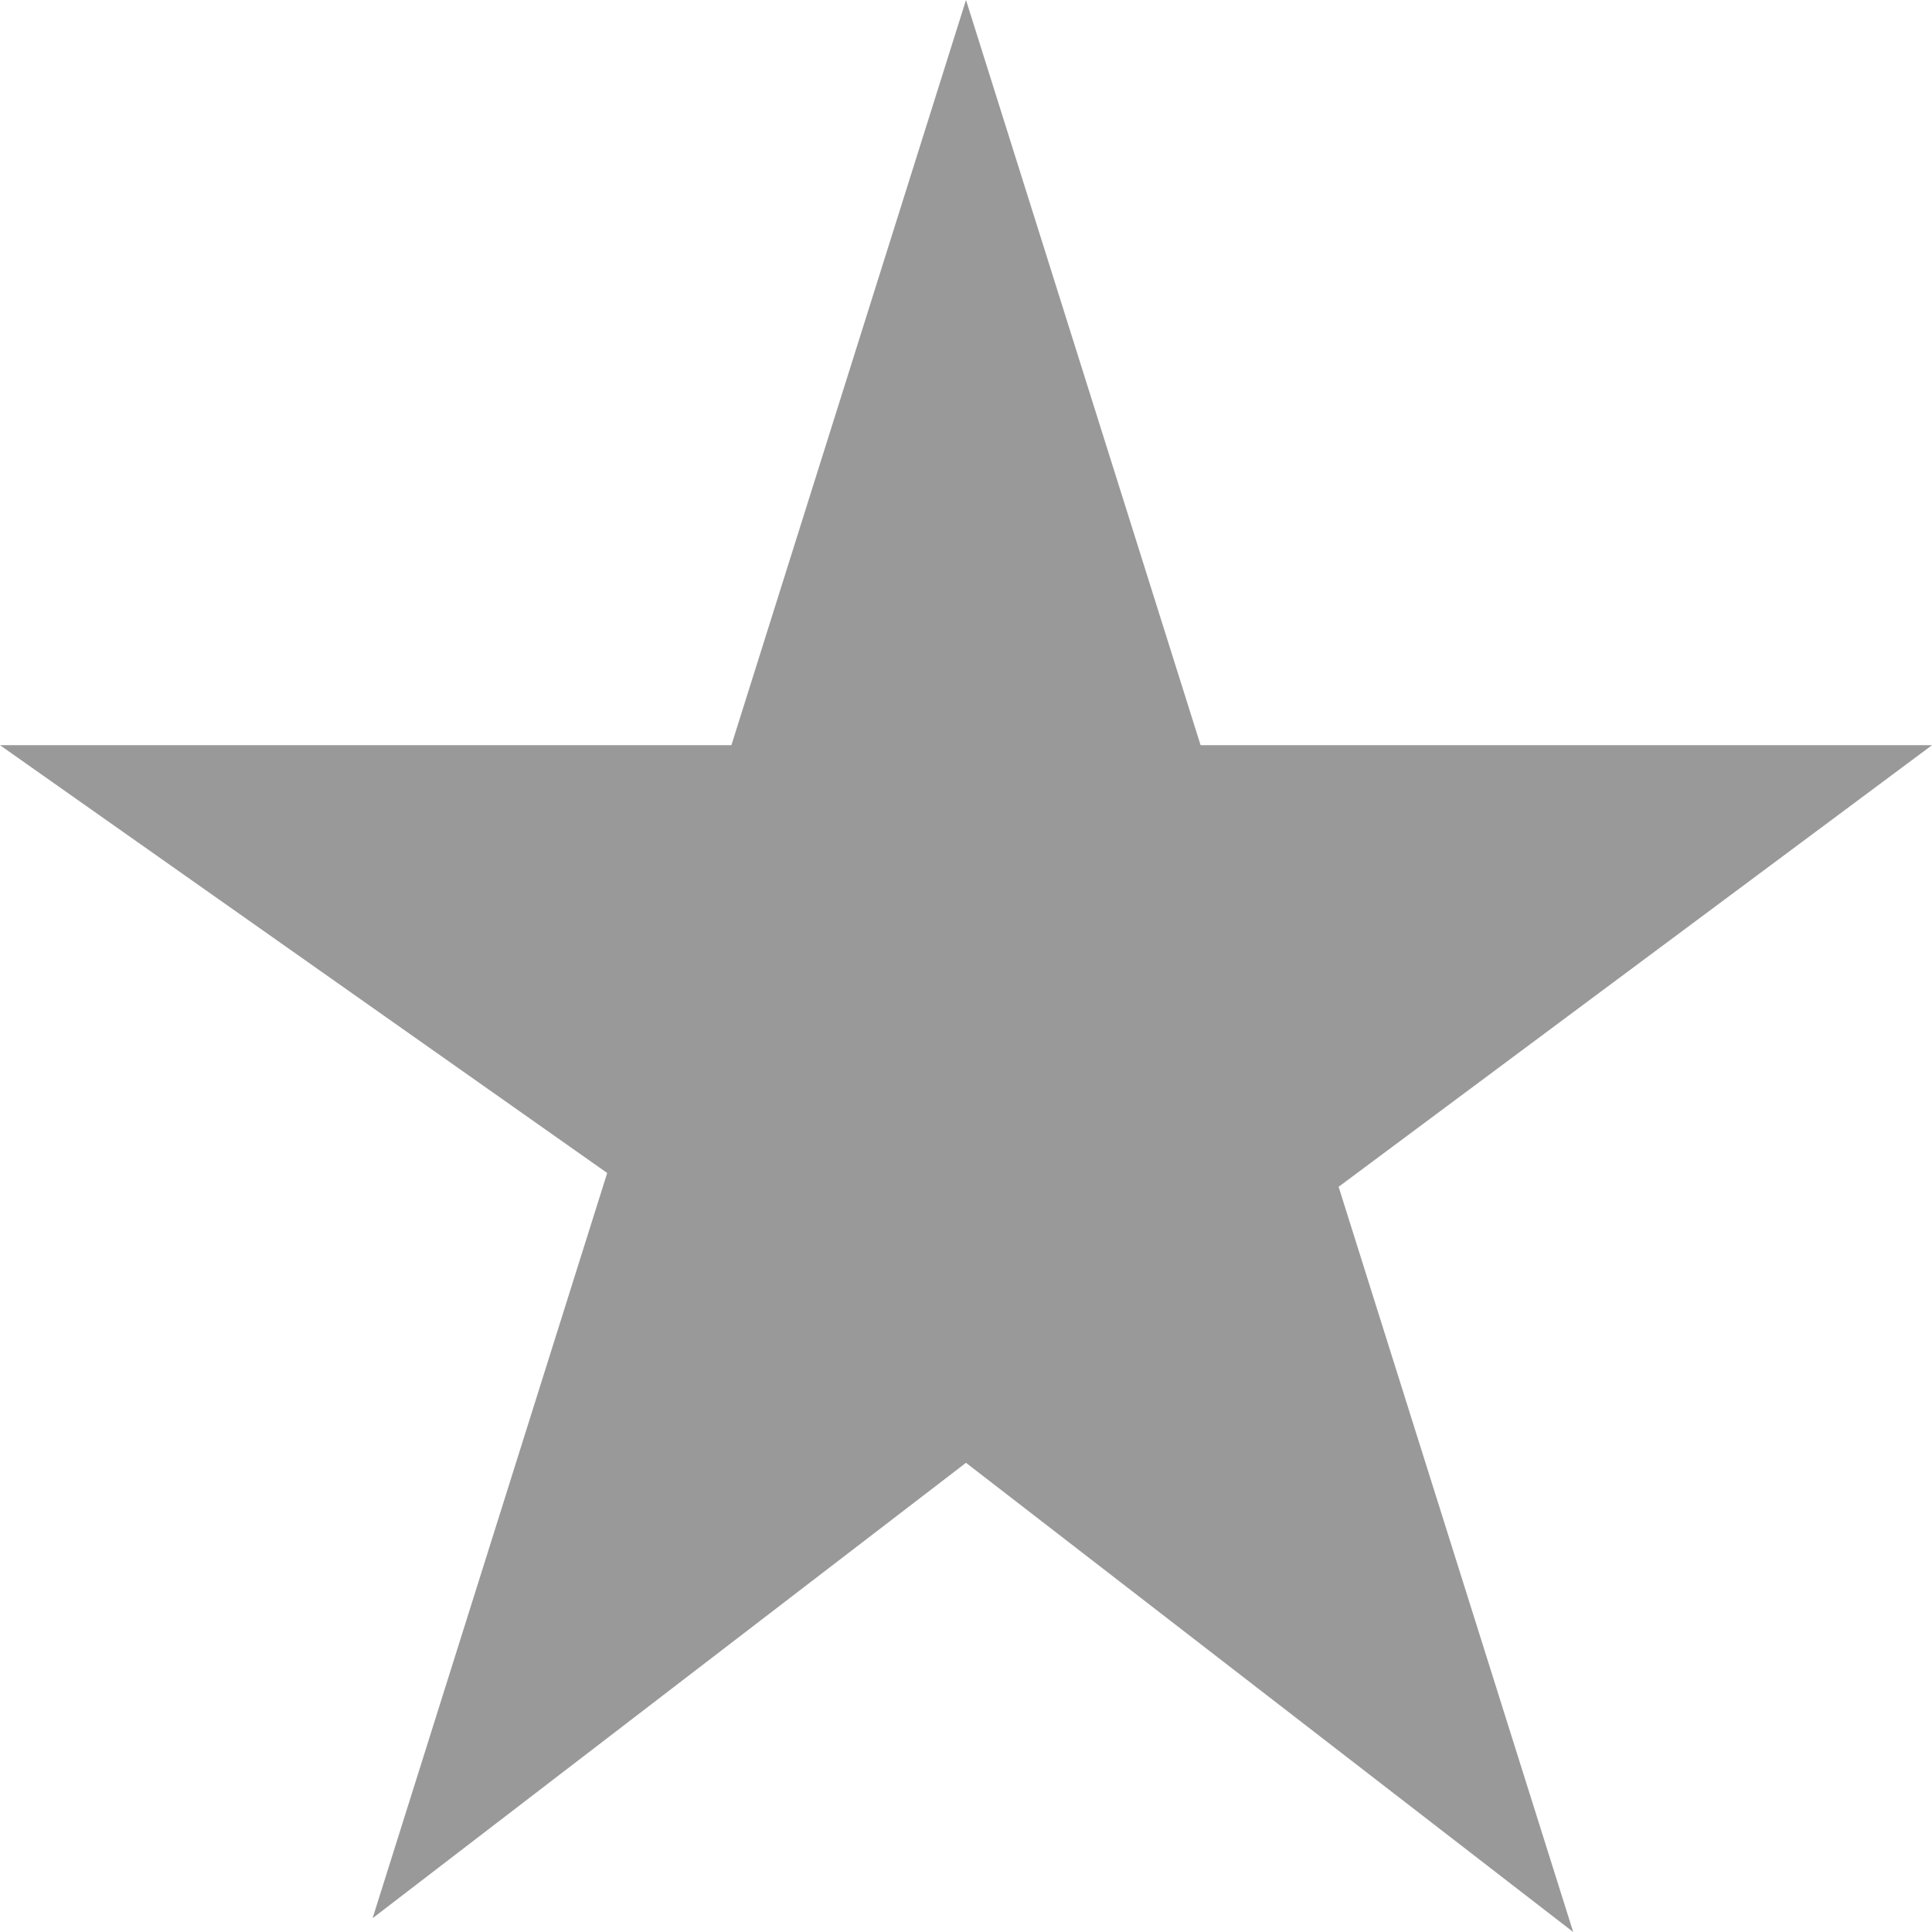 <?xml version="1.0" encoding="utf-8"?>
<!-- Generator: Adobe Illustrator 25.3.0, SVG Export Plug-In . SVG Version: 6.00 Build 0)  -->
<svg version="1.1" id="레이어_1" xmlns="http://www.w3.org/2000/svg" xmlns:xlink="http://www.w3.org/1999/xlink" x="0px"
	 y="0px" width="14px" height="14px" viewBox="0 0 14 14" xml:space="preserve">
<style type="text/css">
	.st0{fill:#999999;}
</style>
<path class="st0" d="M7,0l1.7,5.4H14L9.7,8.6l1.7,5.4L7,10.6l-4.3,3.3l1.7-5.4L0,5.4h5.3L7,0z"/>
</svg>
